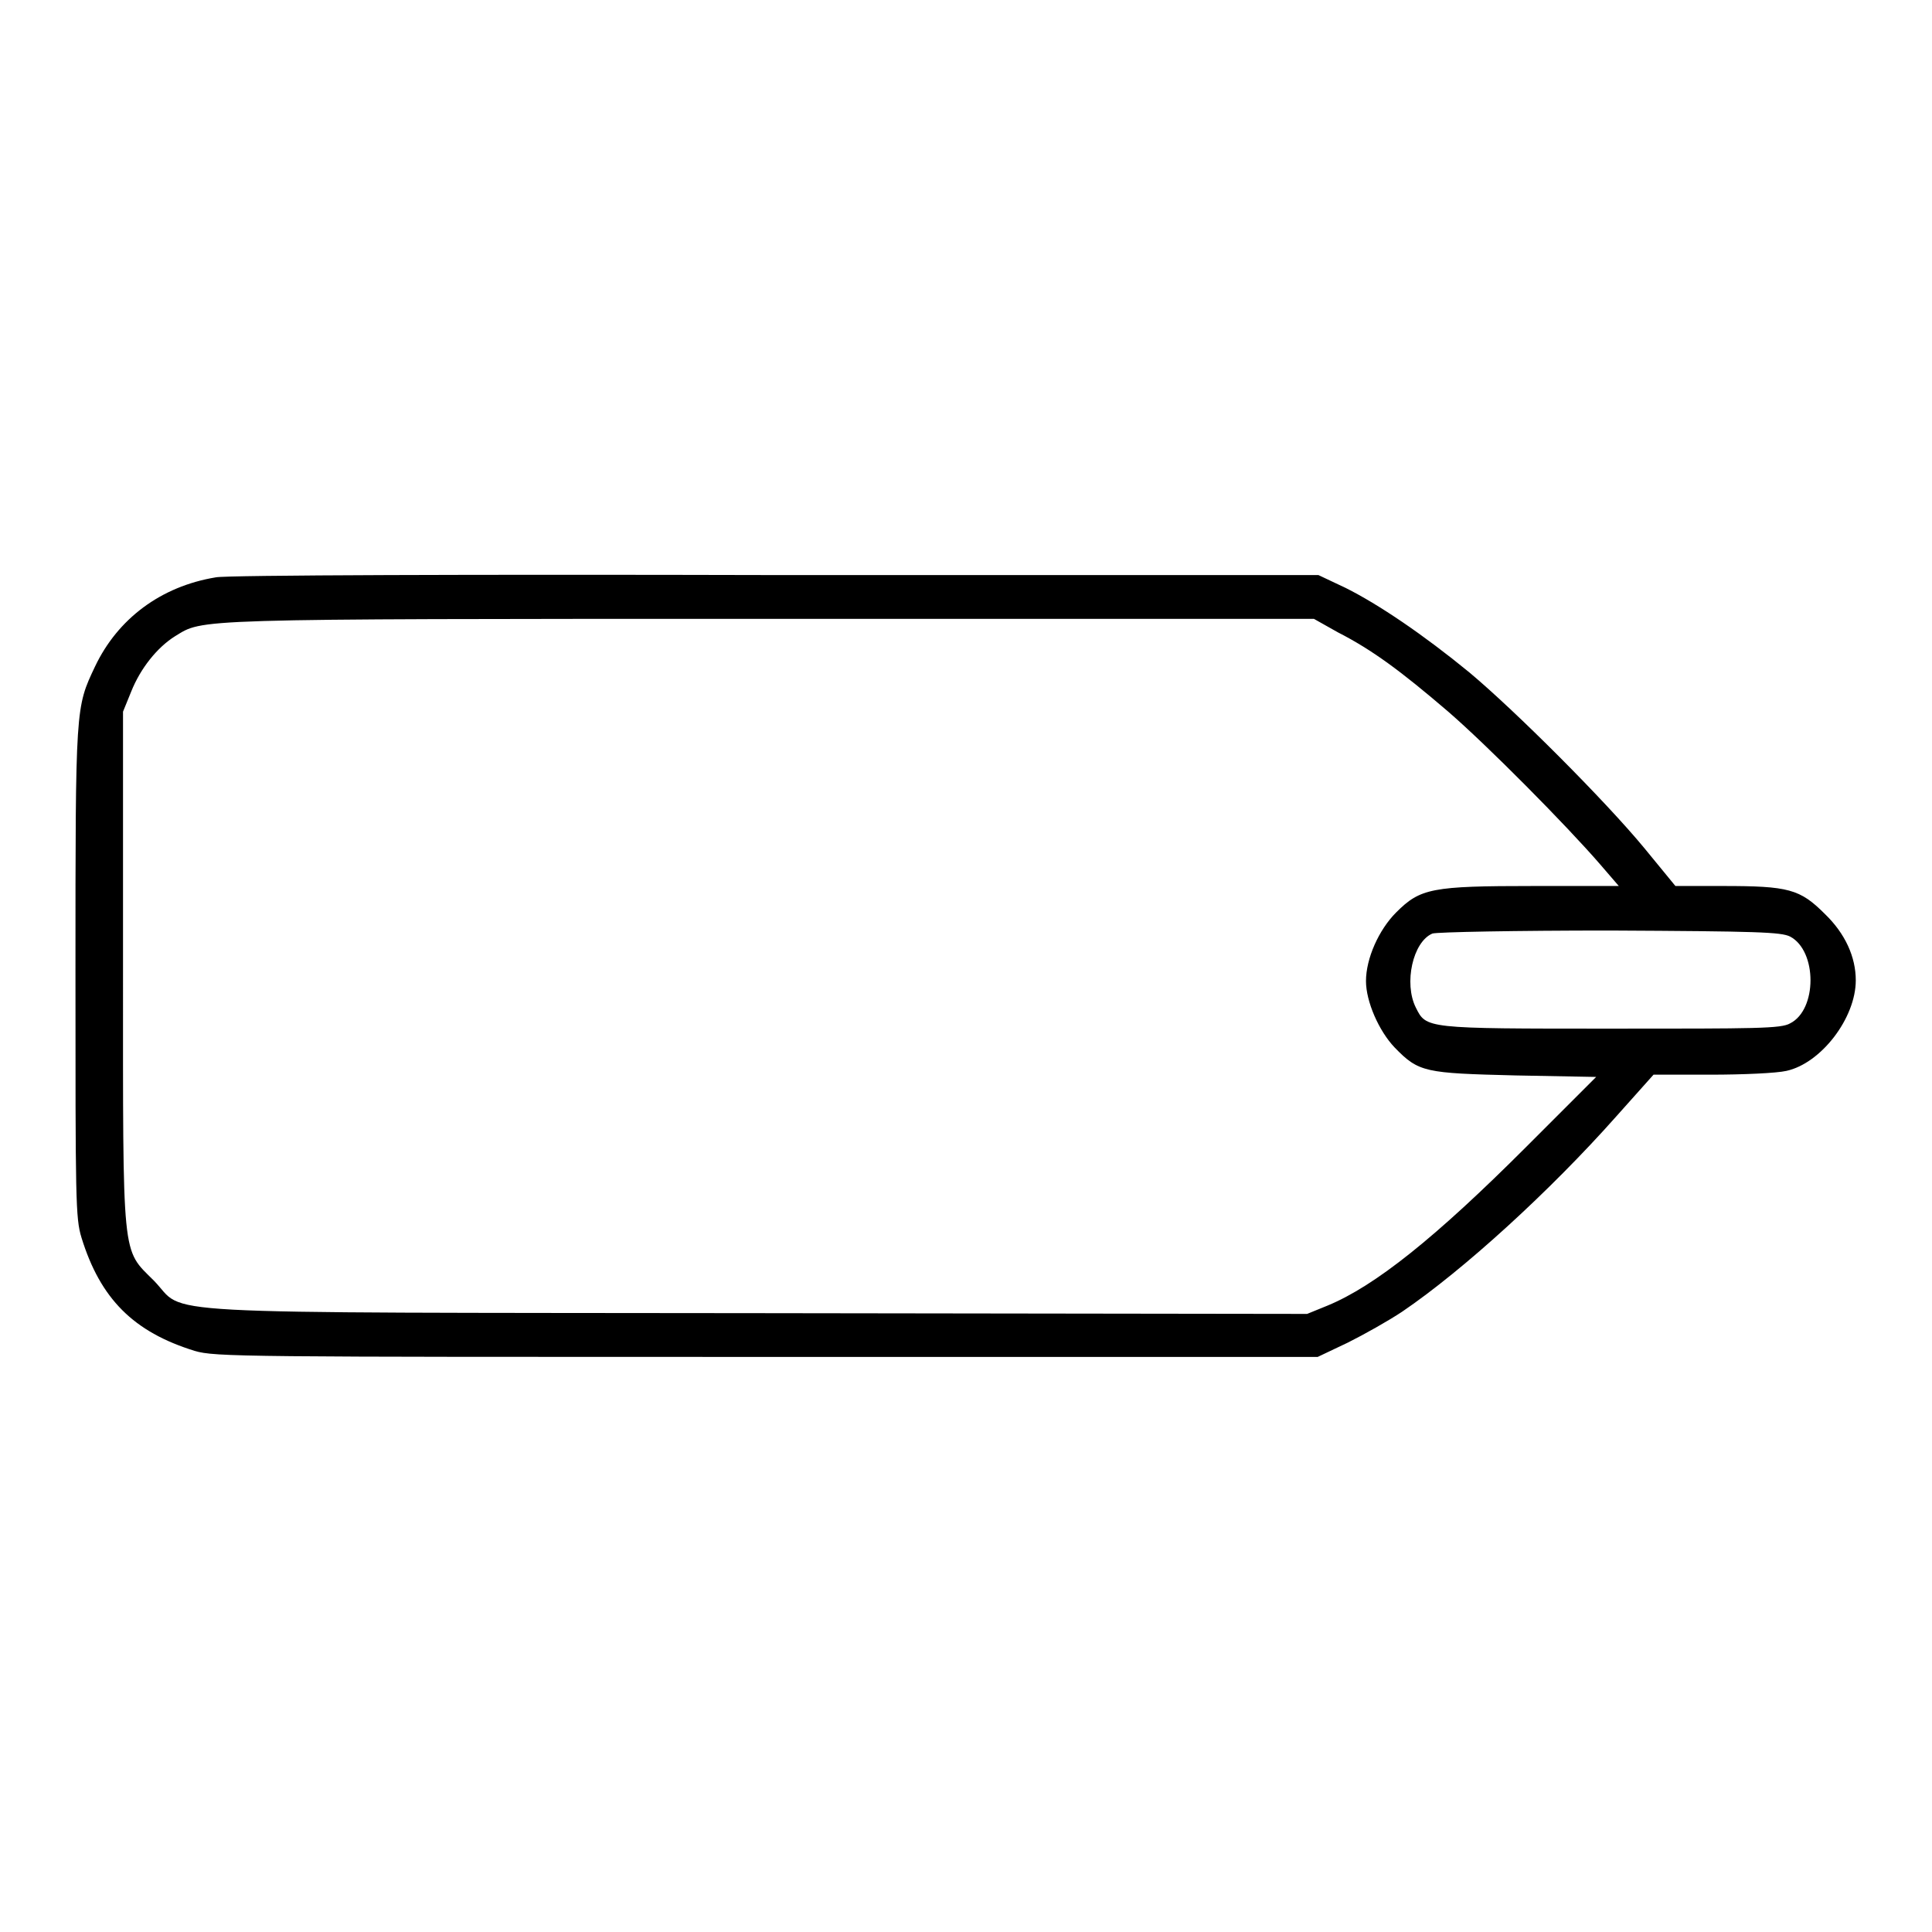 <?xml version="1.0" encoding="utf-8"?>
<!-- Svg Vector Icons : http://www.onlinewebfonts.com/icon -->
<!DOCTYPE svg PUBLIC "-//W3C//DTD SVG 1.1//EN" "http://www.w3.org/Graphics/SVG/1.1/DTD/svg11.dtd">
<svg version="1.1" xmlns="http://www.w3.org/2000/svg" xmlns:xlink="http://www.w3.org/1999/xlink" x="0px" y="0px" viewBox="0 0 256 256" enable-background="new 0 0 256 256" xml:space="preserve">
<g><g><g><path fill="#000000" d="M28.6,76.5c-7.3,1.2-13,5.5-16,11.8C10,93.8,10,93.5,10,128.7c0,30.3,0,32.7,0.8,35.3c2.5,8.1,6.9,12.5,15,15c2.7,0.8,6.2,0.8,75.8,0.8h73l4-1.9c2.2-1.1,5.4-2.9,7.2-4.1c8.1-5.5,19.6-16,28.3-25.8l5-5.6h7.6c4.2,0,8.7-0.2,10-0.5c4.6-1,9.2-7,9.2-12c0-3.1-1.4-6.2-4.1-8.8c-3.3-3.3-4.8-3.7-13.5-3.7H222l-4.1-5c-5.2-6.3-17.1-18.2-23.2-23.3c-6.1-5-12-9-16.4-11.2l-3.6-1.7l-71.8,0C63.2,76.1,29.9,76.2,28.6,76.5z M177.3,83.8c4.5,2.3,8.3,5.1,14.6,10.5c5.2,4.5,15.6,15,20.1,20.2l2.5,2.9h-11.3c-13.5,0-15,0.3-18.2,3.5c-2.3,2.3-4,6.1-4,9.1c0,2.7,1.7,6.6,3.8,8.8c3.2,3.3,4,3.4,16,3.7l10.7,0.2l-9.3,9.3c-12,12-20,18.4-26.3,21l-2.7,1.1l-72.9-0.1c-83.1-0.1-75.4,0.3-79.9-4.3c-4.3-4.3-4.1-2.3-4.1-41.4V94.3l1.1-2.7c1.2-3,3.4-5.8,5.8-7.3c3.8-2.3,1.3-2.3,78.7-2.3l72.2,0L177.3,83.8z M237.2,124.1c3.6,1.9,3.6,9.7,0,11.5c-1.2,0.7-4.4,0.7-23.8,0.7c-24.6,0-24.4,0-25.8-2.8c-1.6-3.2-0.4-8.7,2.2-9.8c0.6-0.2,11.1-0.4,23.5-0.4C232.9,123.4,236,123.5,237.2,124.1z"/></g></g></g>
</svg>
